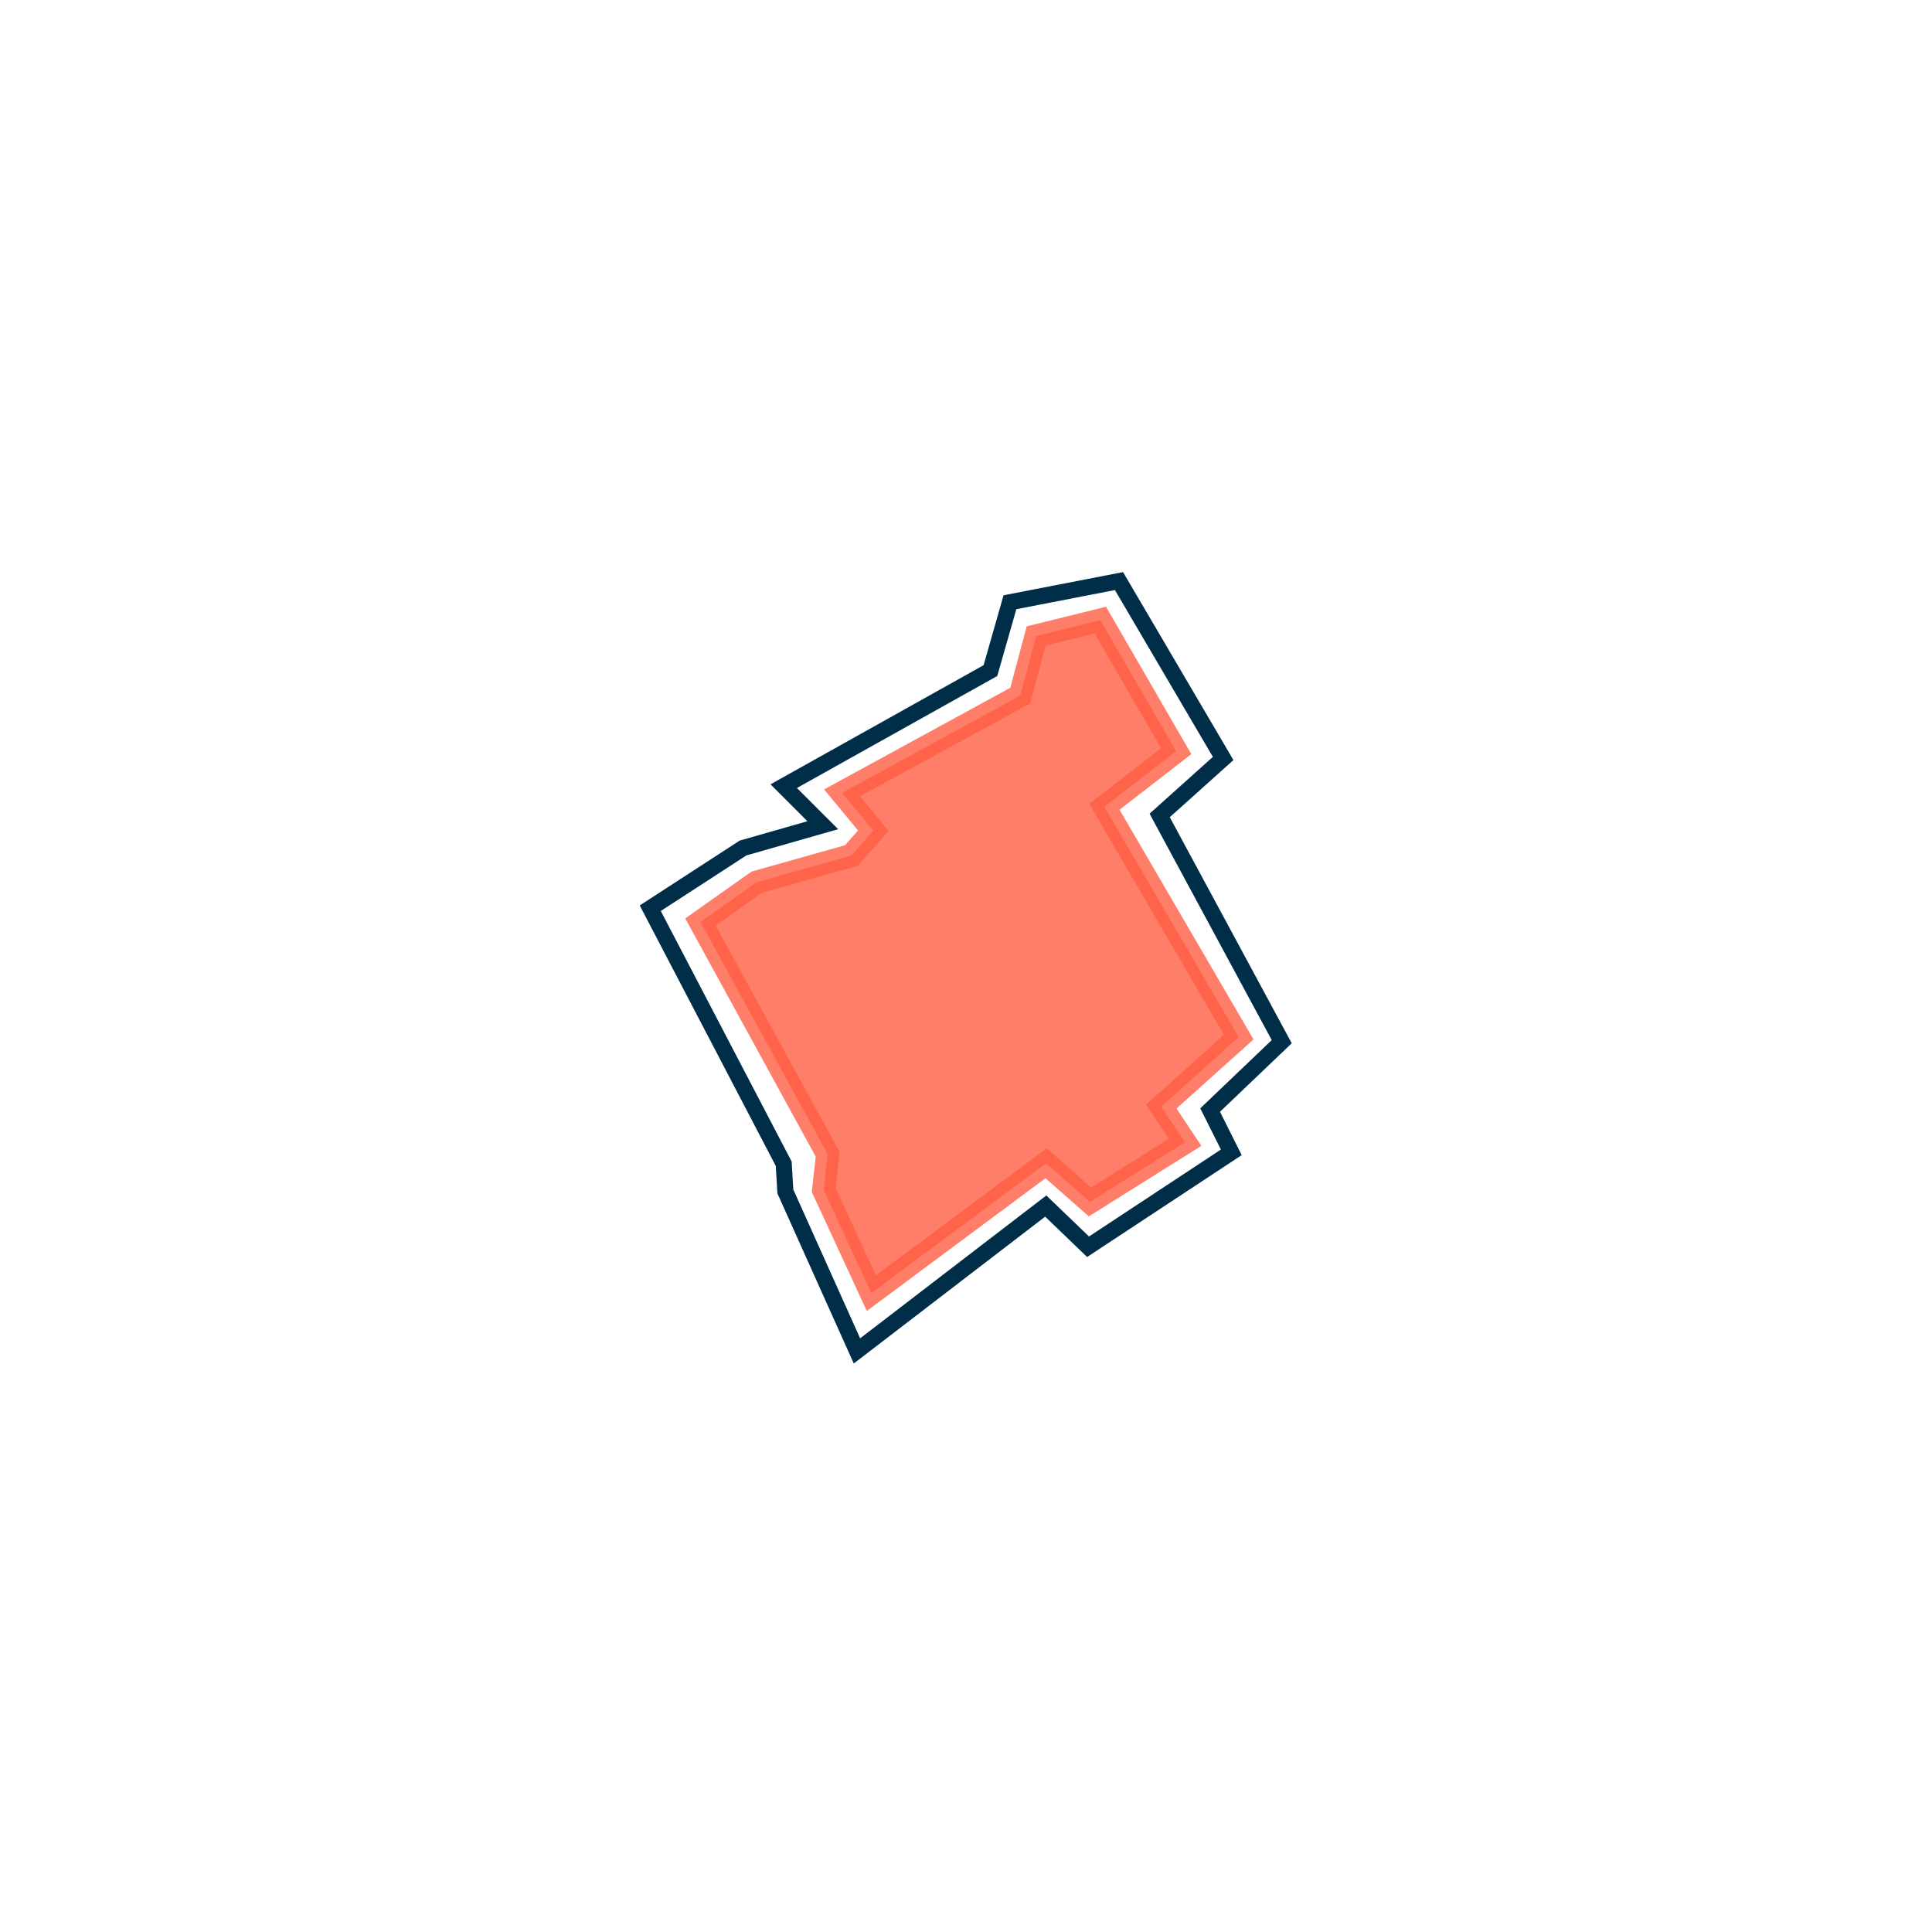 <?xml version="1.0" encoding="UTF-8"?><svg id="Capa_1" xmlns="http://www.w3.org/2000/svg" viewBox="0 0 1080 1080"><defs><style>.cls-1{fill:#ff5e44;opacity:.8;stroke:#ff5e44;stroke-width:13px;}.cls-1,.cls-2{stroke-miterlimit:10;}.cls-2{fill:none;stroke:#002e48;stroke-width:9px;}</style></defs><polygon class="cls-1" points="615.09 346.65 579.22 355.53 570.34 388.83 470.7 443.22 488.2 464.36 475.99 478.21 422.94 493.17 391.55 515.37 462.67 645.24 460.45 665.22 487.09 722.87 584.77 650.29 609.31 671.88 662.47 638.58 649.15 618.6 692.44 579.75 617.36 450.99 657.49 419.91 615.09 346.65"/><polygon class="cls-2" points="363.5 507.7 415.36 474.04 459.94 461.3 438.1 439.47 553.65 374.87 564.56 336.66 625.52 324.83 683.75 424 648.27 455.84 716.5 582.31 676.47 620.52 688.3 644.17 608.23 696.94 584.58 674.19 479.04 755.17 439.01 666.01 438.1 650.54 363.5 507.7"/></svg>